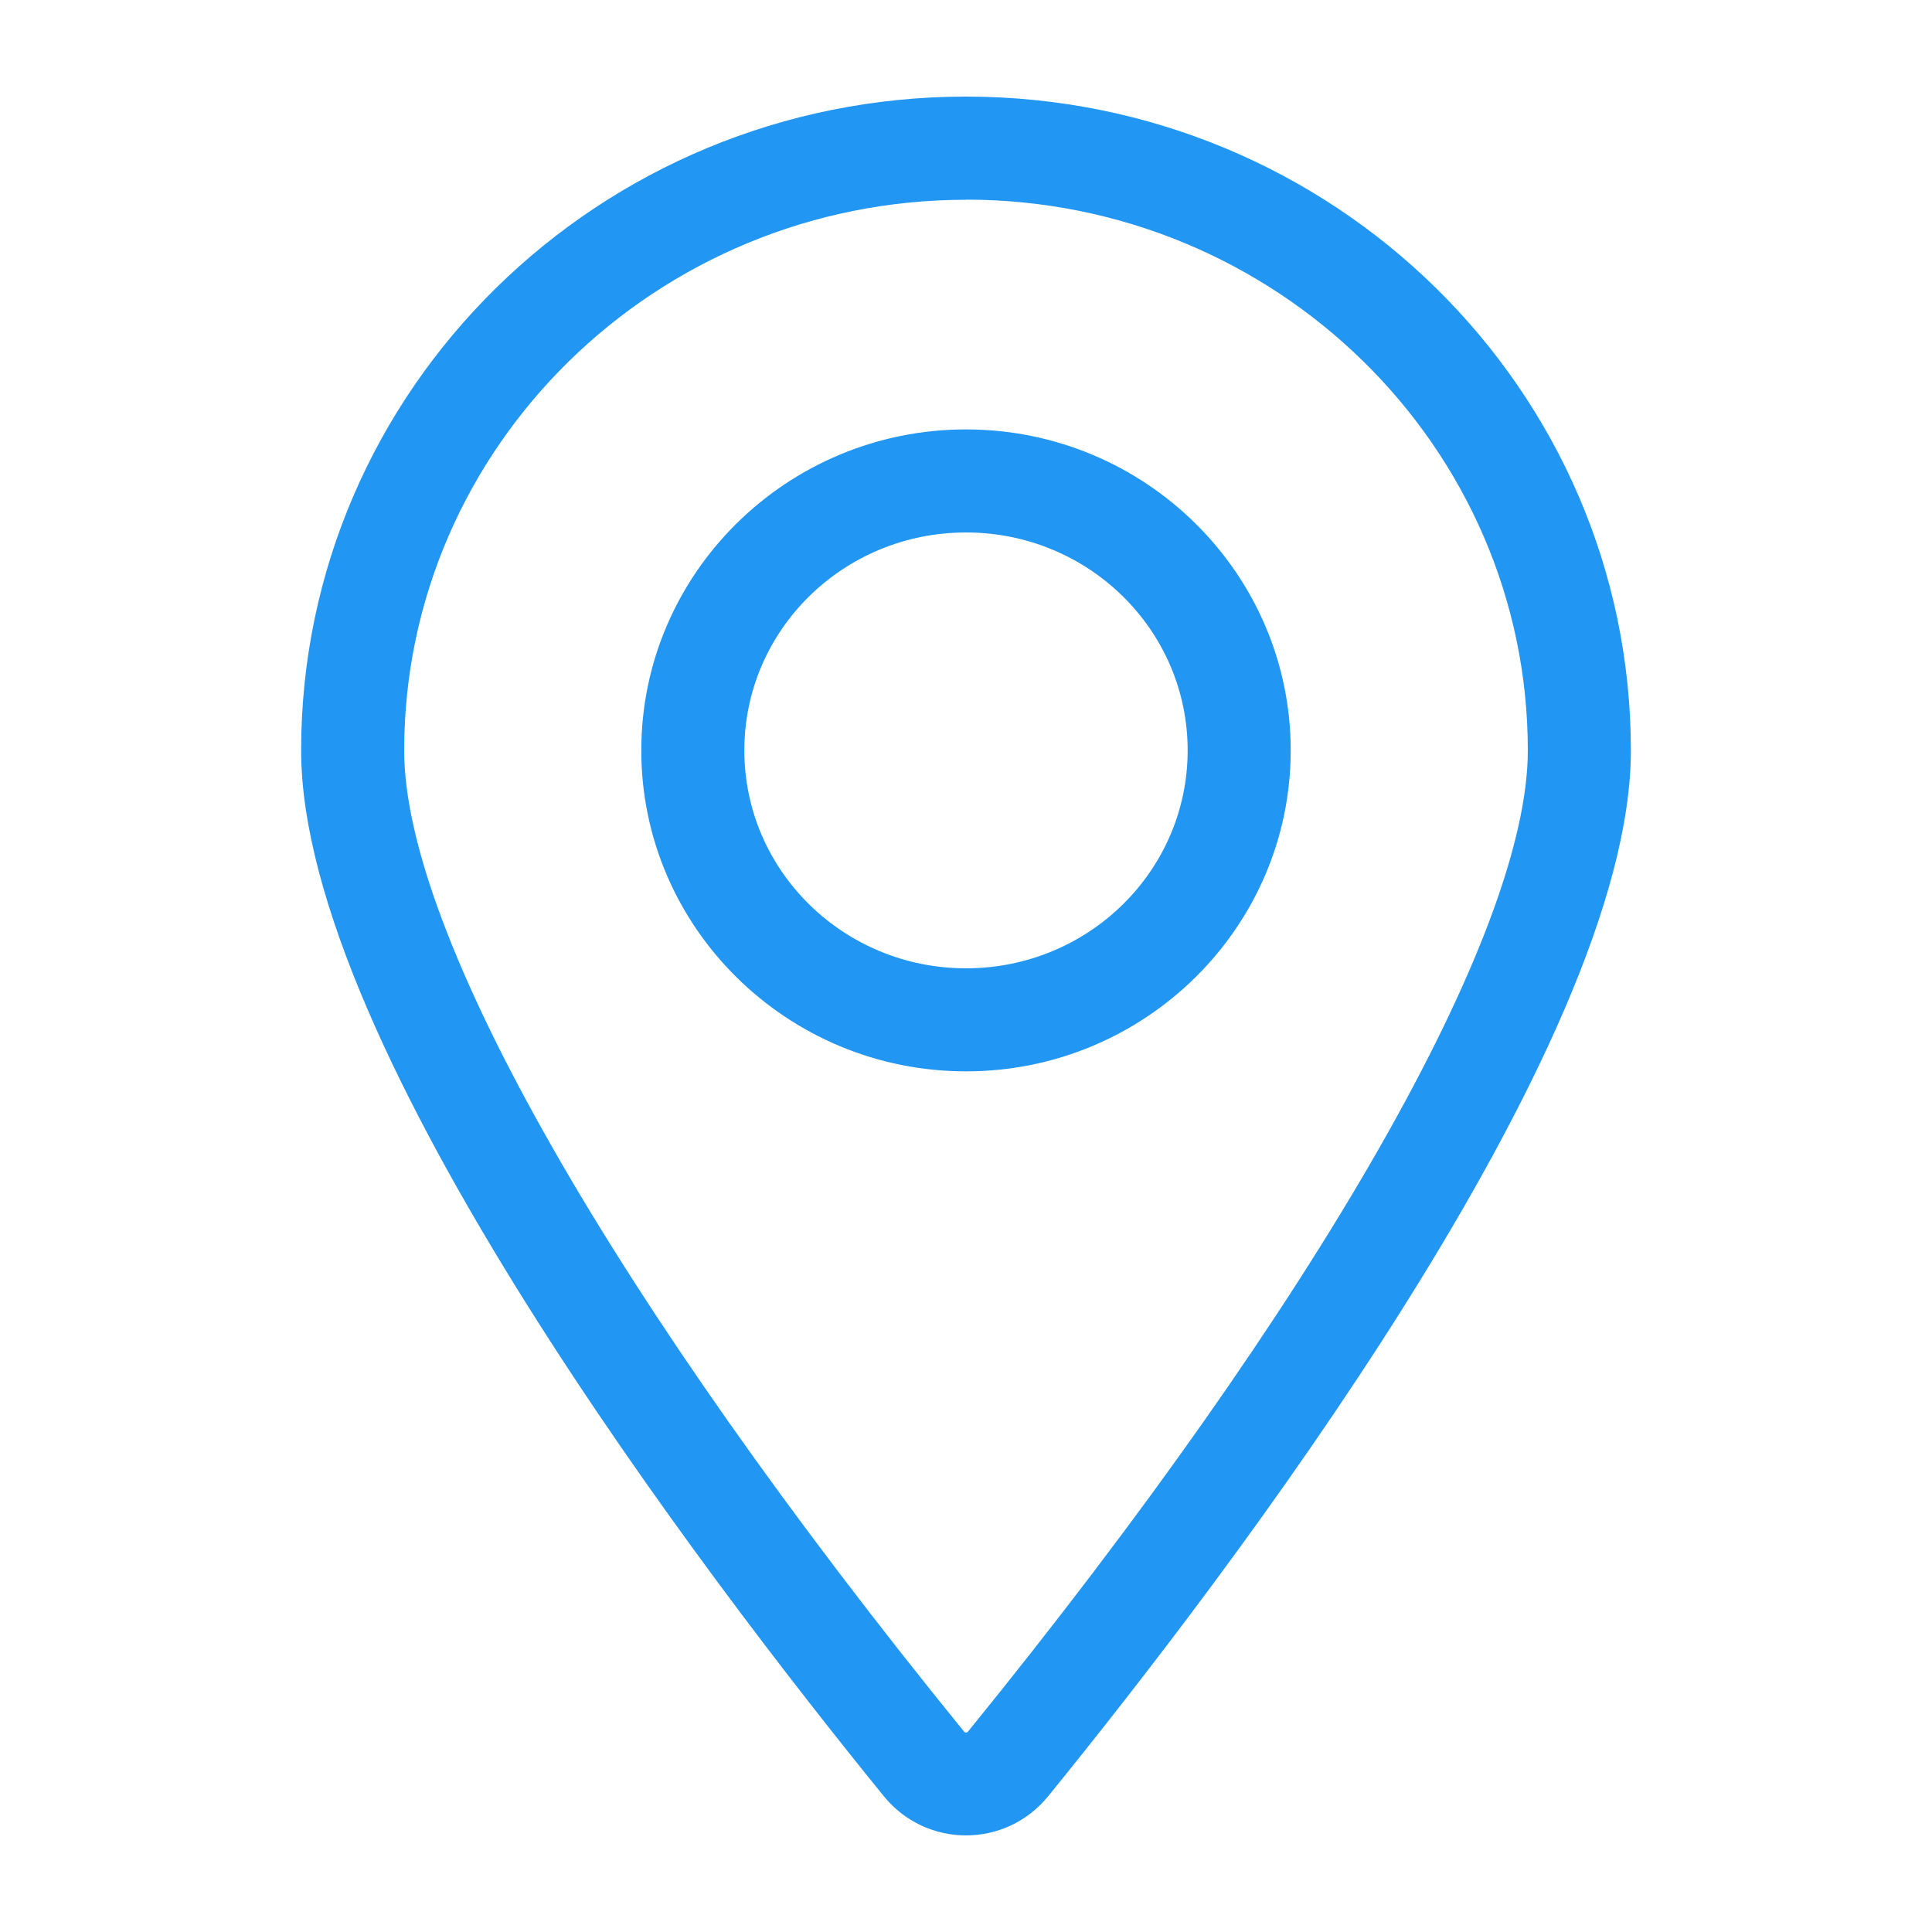 <?xml version="1.0" encoding="UTF-8"?>
<svg id="Capa_1" xmlns="http://www.w3.org/2000/svg" viewBox="0 0 150 150">
  <defs>
    <style>
      .cls-1 {
        fill: #2196f3;
      }
    </style>
  </defs>
  <path class="cls-1" d="M75,15.5c24.05,0,43.62,19.18,43.62,42.76,0,14.21-16.25,42.68-43.44,76.15-.05.07-.09.1-.18.1s-.12-.03-.16-.08c-27.21-33.48-43.46-61.96-43.46-76.16,0-23.58,19.57-42.76,43.62-42.76M75,83.18c13.9,0,25.21-11.18,25.21-24.92s-11.31-24.92-25.21-24.92-25.21,11.18-25.21,24.92,11.31,24.92,25.21,24.92M75,7.5c-28.5,0-51.62,22.73-51.62,50.76,0,23.1,31.46,64.24,45.25,81.21,1.65,2.02,4.01,3.03,6.37,3.03s4.72-1.01,6.37-3.03c13.79-16.97,45.25-58.11,45.25-81.21,0-28.02-23.12-50.76-51.62-50.76h0ZM75,75.18c-9.5,0-17.21-7.57-17.21-16.92s7.7-16.92,17.21-16.92,17.21,7.57,17.21,16.92-7.7,16.92-17.21,16.92h0Z"/>
</svg>